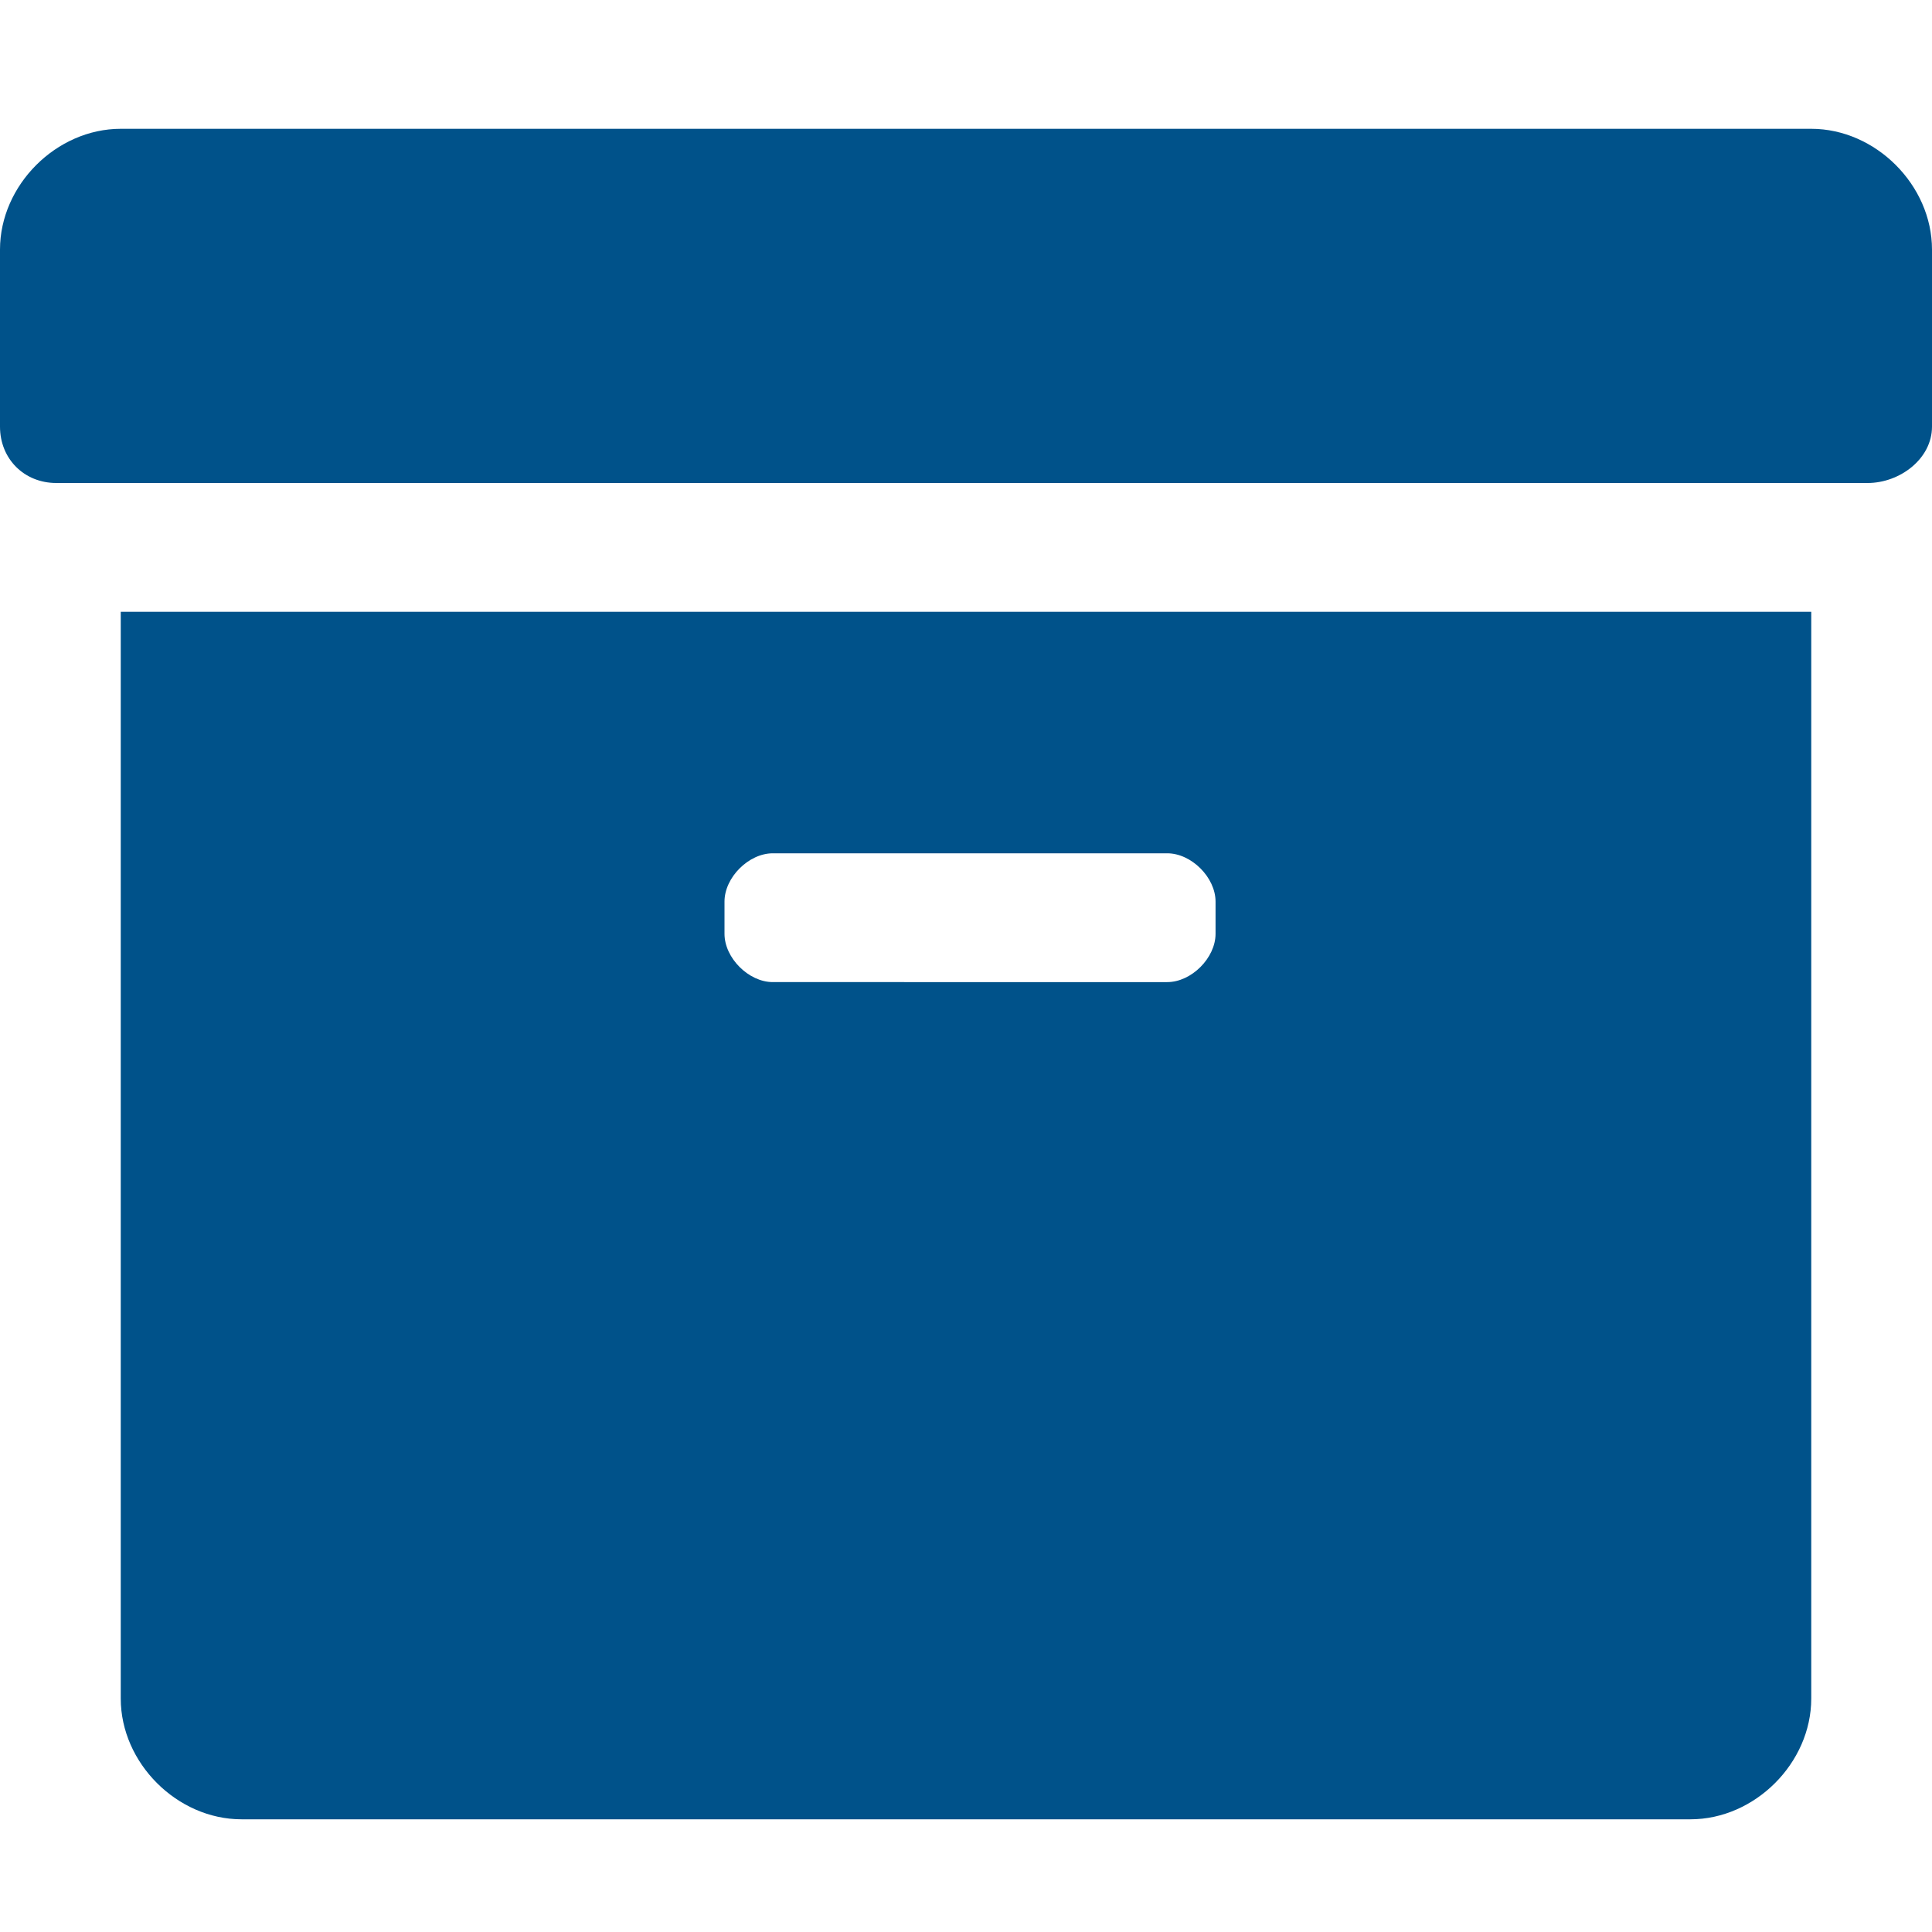 <?xml version="1.0" encoding="utf-8"?>
<!-- Generator: Adobe Illustrator 25.4.1, SVG Export Plug-In . SVG Version: 6.00 Build 0)  -->
<svg version="1.1"
	 id="svg2580" sodipodi:docname="author.svg" xmlns:cc="http://creativecommons.org/ns#" xmlns:dc="http://purl.org/dc/elements/1.1/" xmlns:inkscape="http://www.inkscape.org/namespaces/inkscape" xmlns:rdf="http://www.w3.org/1999/02/22-rdf-syntax-ns#" xmlns:sodipodi="http://sodipodi.sourceforge.net/DTD/sodipodi-0.dtd" xmlns:svg="http://www.w3.org/2000/svg"
	 xmlns="http://www.w3.org/2000/svg" xmlns:xlink="http://www.w3.org/1999/xlink" x="0px" y="0px" viewBox="0 0 24 24"
	 style="enable-background:new 0 0 24 24;" xml:space="preserve">
<style type="text/css">
	.st0{fill:#00528A;}
</style>
<sodipodi:namedview  bordercolor="#666666" borderopacity="1" gridtolerance="10" guidetolerance="10" id="namedview2582" inkscape:current-layer="svg2580" inkscape:cx="-25.107456" inkscape:cy="7.306164" inkscape:pageopacity="0" inkscape:pageshadow="2" inkscape:window-height="960" inkscape:window-maximized="1" inkscape:window-width="1792" inkscape:window-x="0" inkscape:window-y="25" inkscape:zoom="7.1189195" objecttolerance="10" pagecolor="#ffffff" showgrid="false">
	</sodipodi:namedview>
<g>
	<path class="st0" d="M1.5,21.1c0,0.8,0.7,1.5,1.5,1.5h18c0.8,0,1.5-0.7,1.5-1.5V7.6h-21V21.1z M9,11.2c0-0.3,0.3-0.6,0.6-0.6h4.9
		c0.3,0,0.6,0.3,0.6,0.6v0.4c0,0.3-0.3,0.6-0.6,0.6H9.6c-0.3,0-0.6-0.3-0.6-0.6V11.2z M22.5,1.6h-21C0.7,1.6,0,2.3,0,3.1v2.2
		c0,0.4,0.3,0.7,0.7,0.7h22.5c0.4,0,0.8-0.3,0.8-0.7V3.1C24,2.3,23.3,1.6,22.5,1.6z"/>
</g>
</svg>